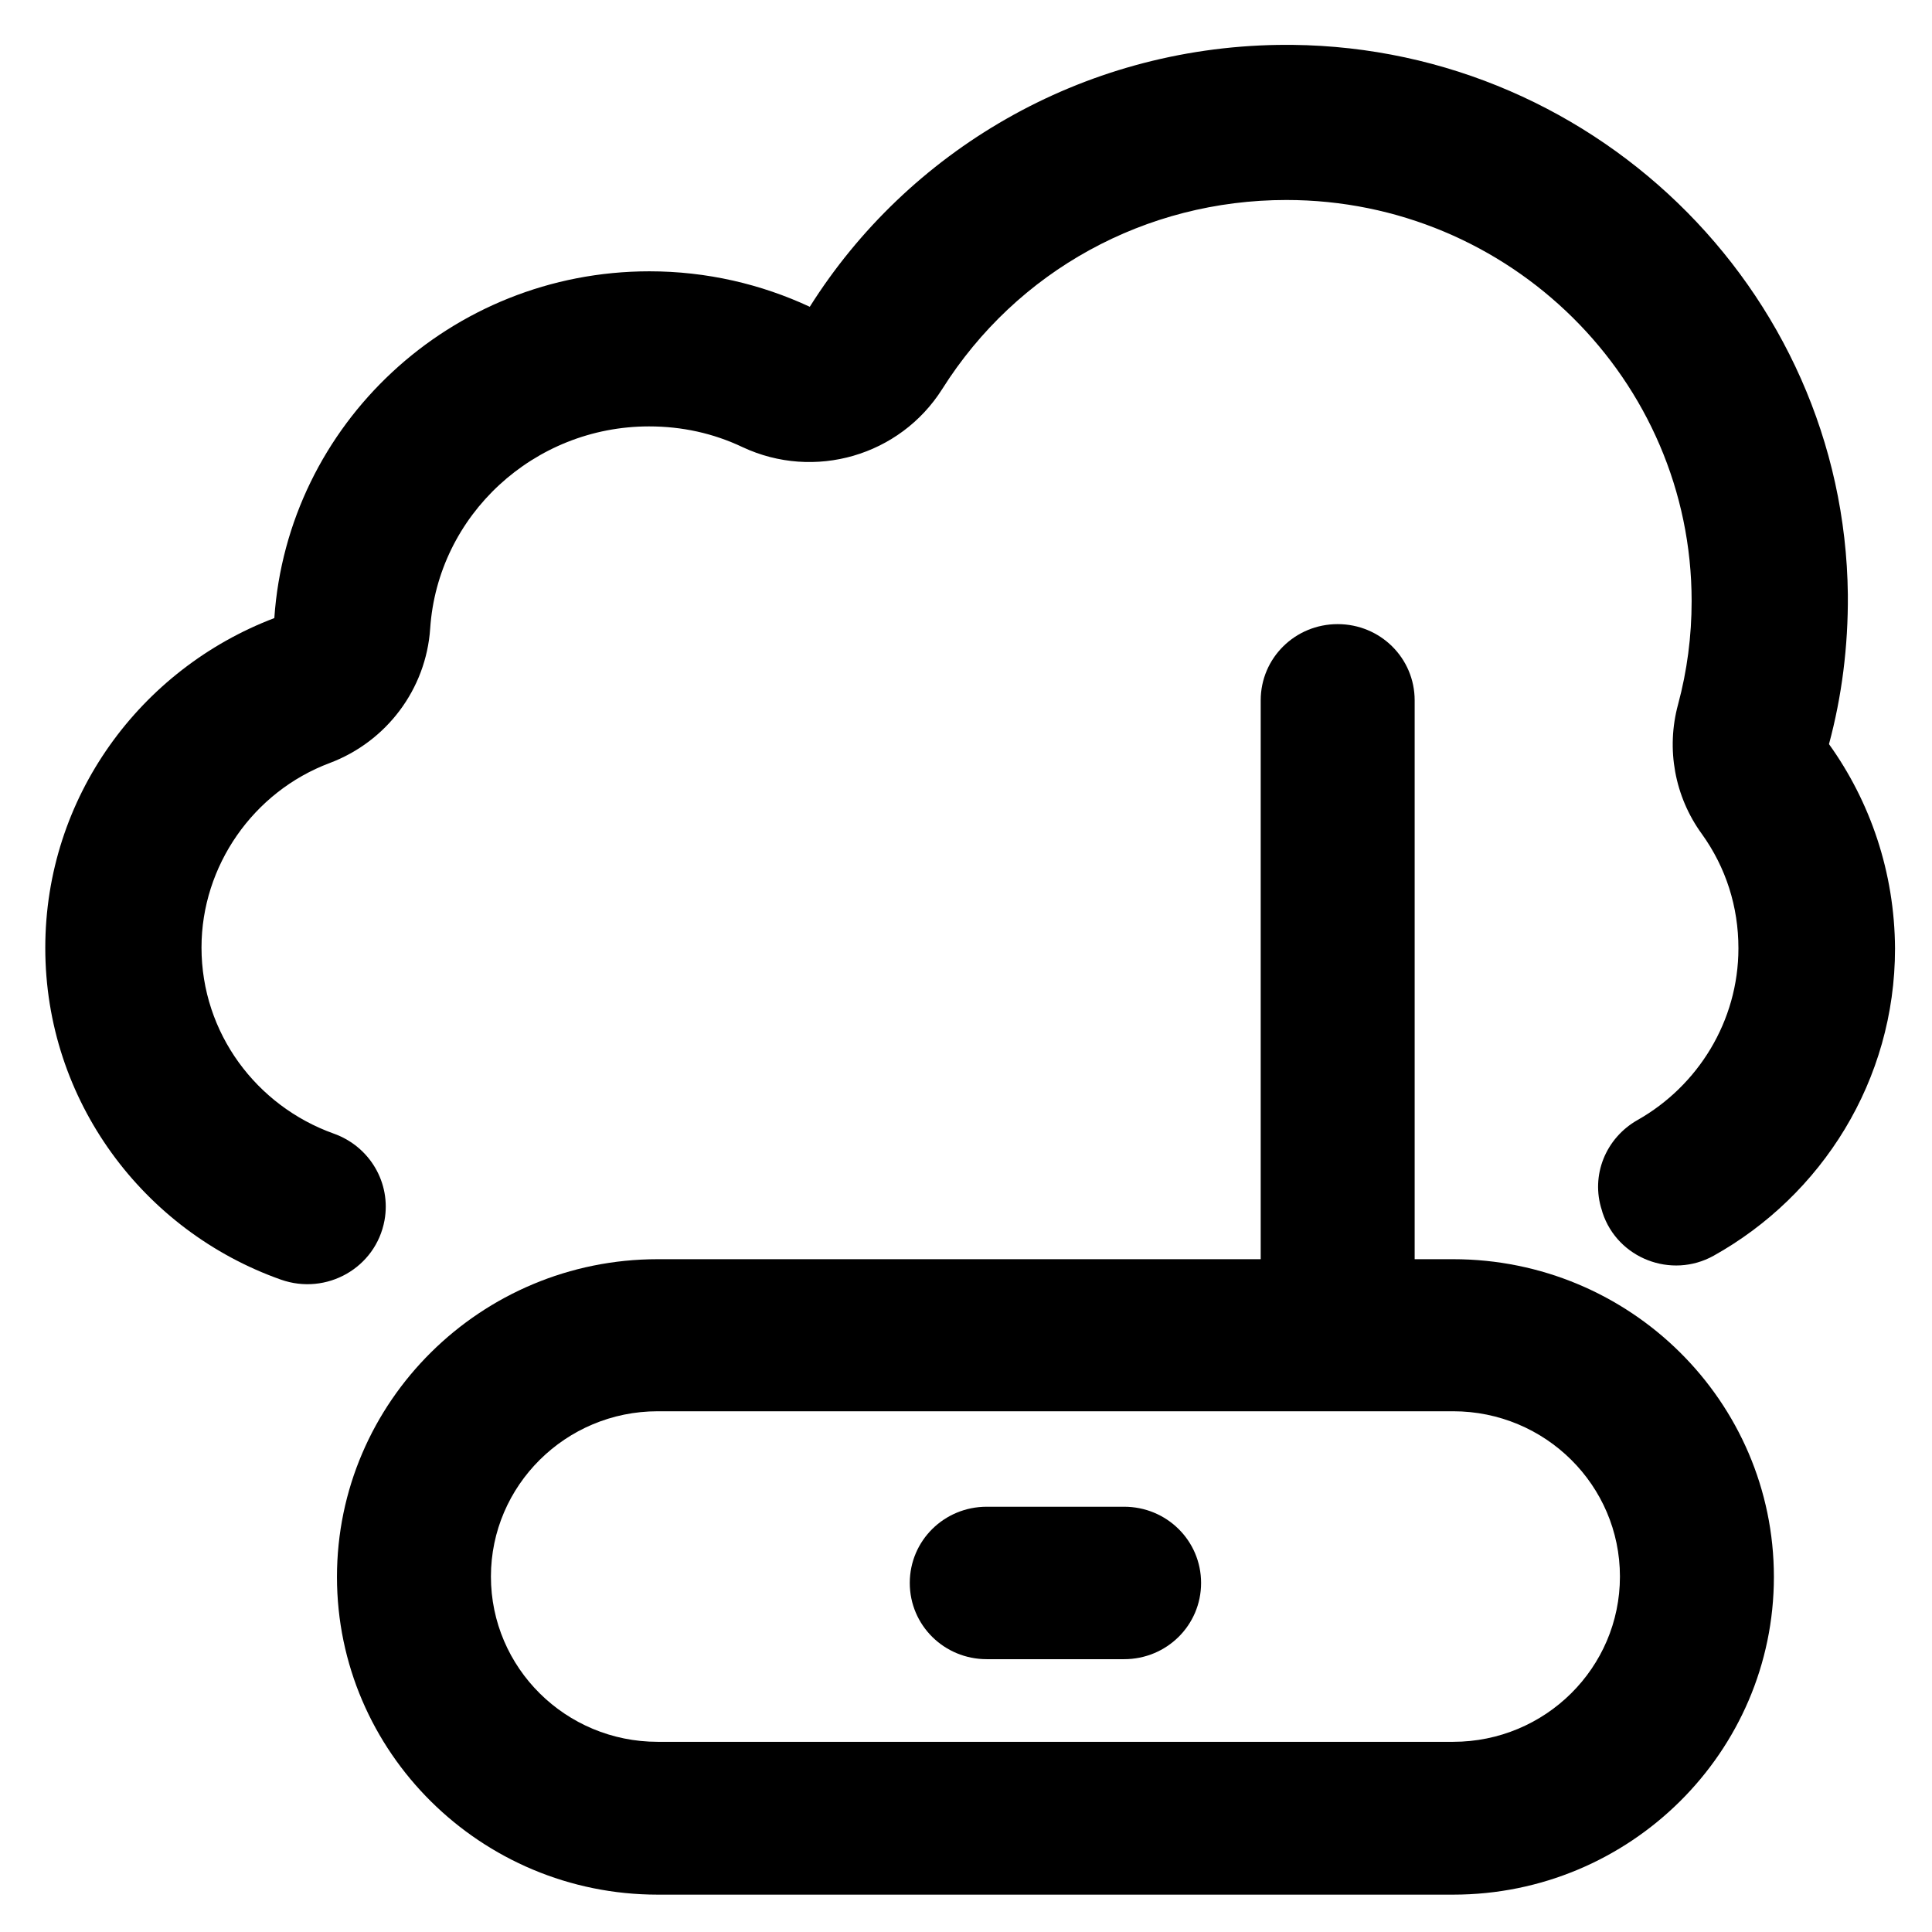 <?xml version='1.0' encoding='utf-8'?>
<!DOCTYPE svg PUBLIC '-//W3C//DTD SVG 1.1//EN' 'http://www.w3.org/Graphics/SVG/1.1/DTD/svg11.dtd'>
<svg version="1.1" xmlns="http://www.w3.org/2000/svg" viewBox="0 0 512 512" xmlns:xlink="http://www.w3.org/1999/xlink" enable-background="new 0 0 512 512">
  <g>
    <g>
      <path d="m484.7,197.2c3.4-12.6 5.1-25.9 5-39.6-0.9-81.3-68.9-146.9-151-145.7-52.4,0.8-98.2,28.3-124.1,69.4-12.9-6-27.3-9.4-42.5-9.4-52.7,0-95.9,40.6-99.4,91.9-35.5,13.5-60.7,47.5-60.7,87.4 0,40.5 26,75 62.4,87.9 12.1,4.3 25.2-3.1 27.5-15.7 1.8-9.9-3.9-19.6-13.5-23-20.4-7.3-35-26.6-35-49.3 0-21.6 13.7-41.3 34-48.9 15.1-5.7 25.5-19.6 26.6-35.6 2-30.1 27.5-53.6 58-53.6 8.7,0 17,1.8 24.8,5.5 19,8.9 41.7,2.3 52.9-15.4 19.8-31.4 53.9-50.1 91.2-50.1 59.2,0 107.4,47.7 107.4,106.3 0,9.3-1.2,18.5-3.6,27.4-3.2,11.8-0.9,24.4 6.3,34.3 6.4,8.9 9.7,19.3 9.7,30.3 0,19.4-10.8,36.5-26.7,45.5-8.5,4.8-12.5,14.7-9.5,23.9l.2,.7c4,12.1 18.2,17.6 29.4,11.4 28.7-16 48.1-46.5 48.1-81.4-0.1-20.3-6.6-39-17.5-54.2z"/>
      <path d="m385.1,461.6h-210.8c-24.4,0-44.2-19.6-44.2-43.8 0-24.1 19.8-43.8 44.2-43.8h210.8c24.4,0 44.2,19.6 44.2,43.8 0,24.2-19.8,43.8-44.2,43.8zm0-127.9h-10.2v-148.1c0-11.2-9.1-20.2-20.4-20.2-11.3,0-20.4,9-20.4,20.2v148.1h-159.8c-46.9,0-85,37.8-85,84.2 0,46.4 38.1,84.2 85,84.2h210.8c46.9,0 85-37.8 85-84.2 0-46.5-38.1-84.2-85-84.2z"/>
      <path d="m297.9,399.3h-36.4c-11.3,0-20.4,9-20.4,20.2s9.1,20.2 20.4,20.2h36.4c11.3,0 20.4-9 20.4-20.2s-9.1-20.2-20.4-20.2z"/>
    </g>
  </g>
</svg>
